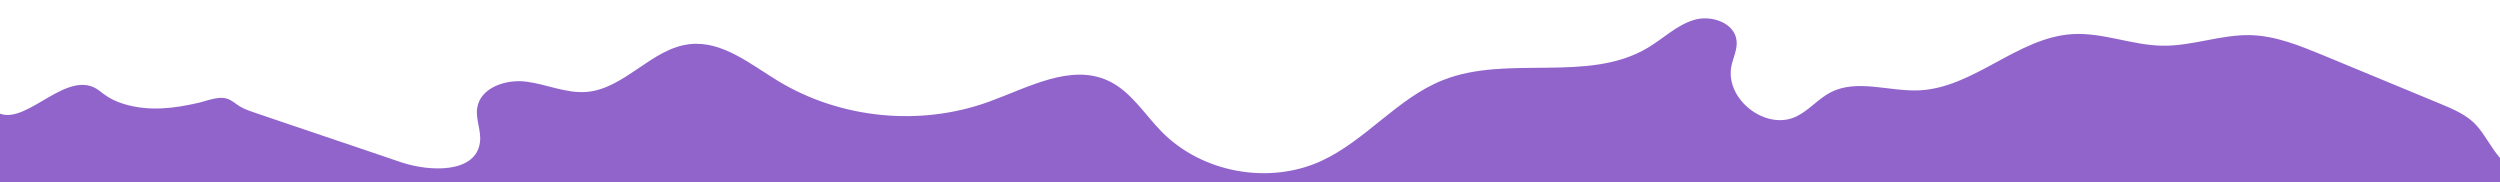 <?xml version="1.0" encoding="utf-8"?>
<!-- Generator: Adobe Illustrator 23.0.2, SVG Export Plug-In . SVG Version: 6.00 Build 0)  -->
<svg version="1.1" id="Layer_1" xmlns="http://www.w3.org/2000/svg" xmlns:xlink="http://www.w3.org/1999/xlink" x="0px" y="0px"
	 viewBox="0 0 1920 140.1" style="enable-background:new 0 0 1920 140.1;" xml:space="preserve">

<path fill="#9164CC" d="M1920,121.4"/>
<path fill="#9164CC" d="M-5.1,84.2c1.6,1.4,3.3,2.4,5.1,3.1"/>
<path fill="#9164CC" d="M1873.9,79.6c-29.8-12.3-59.8-24.8-89.6-37.1c-18-7.4-36.5-15-55.8-15.5c-22.6-0.6-44.7,8.4-67.4,8.1
	c-23.4-0.2-46-10.3-69.4-8.9c-42.2,2.5-75.8,41.4-118,43.2c-22.9,1-47.6-9-67.9,1.6c-9.4,4.9-16.4,13.6-25.9,18.3
	c-23.6,11.7-55.6-13.2-50.1-39c1.4-6.3,4.6-12.5,3.9-19c-1.4-13.8-19.4-20-32.7-16c-13.3,4-23.6,14.3-35.5,21.4
	c-46,27.5-107.6,5-157.5,24.9c-34.7,13.8-59.1,46.2-93,61.9c-40.2,18.6-91.7,9.3-122.8-22.3c-13.3-13.5-23.7-31.1-40.9-39.1
	c-29-13.6-61.8,5.2-92,16.1c-52.7,19.1-113.9,13-161.7-16c-21.3-12.9-42.9-31-67.7-28.3c-29.3,3.1-50,34.2-79.3,36.7
	c-15.7,1.3-30.8-5.9-46.4-7.9c-15.7-2-35.2,4.5-37.7,20.1c-1.4,8.8,3.3,17.6,2.1,26.5c-3.1,23.7-37.9,22.9-60.6,15.3
	c-8.3-2.9-16.6-5.6-25-8.5c-19.8-6.7-39.6-13.3-59.5-20.1c-9-3.1-17.8-6-26.8-9.1c-4.2-1.4-8.4-2.8-12.2-5c-2.6-1.5-5-3.7-7.7-5.1
	c-7.5-4.1-17.3,0.6-24.9,2.3c-9,2-18.1,3.7-27.4,4.1c-11.6,0.6-23.5-0.8-34.4-5.1c-5-2-9.4-4.9-13.6-8.3C52.6,51.2,21.8,95.4,0,87.3
	v54.3l1920-0.9v-19.4c-6.3-7.1-11.4-17.5-17.8-24.7C1894.9,88.3,1884.2,83.9,1873.9,79.6z"/>
</svg>
